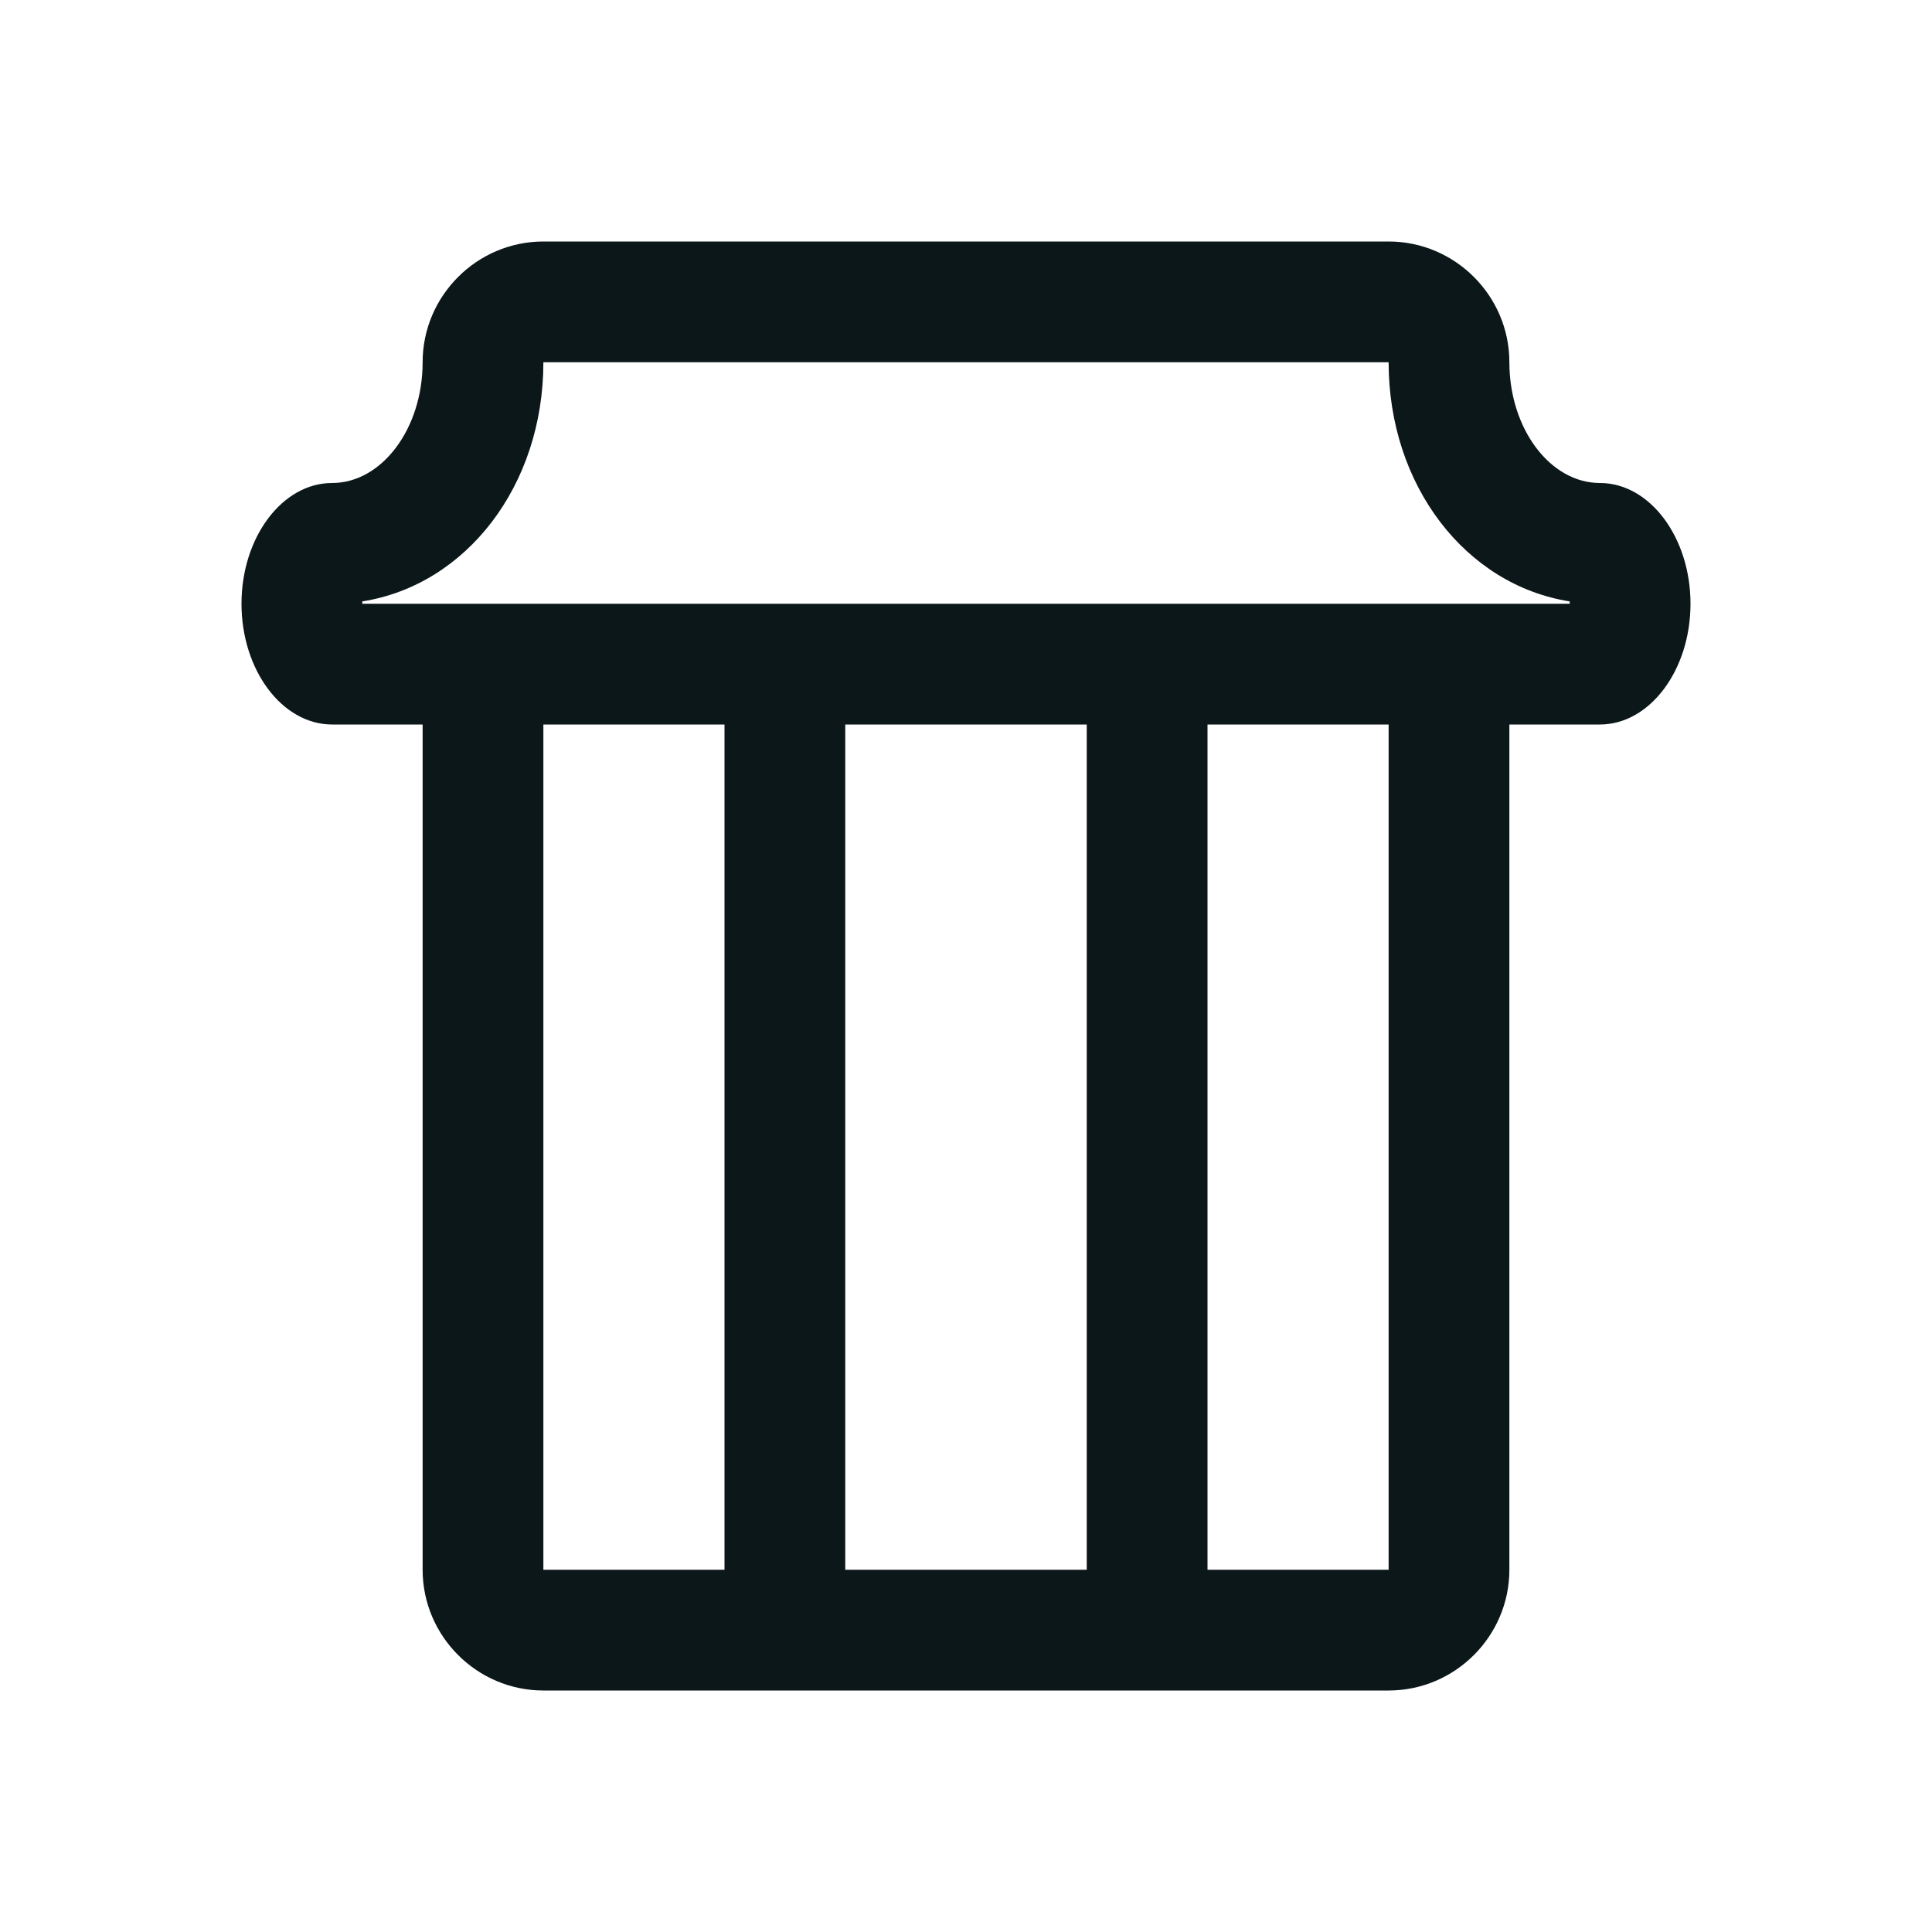 <?xml version="1.0" encoding="utf-8"?><!-- Скачано с сайта svg4.ru / Downloaded from svg4.ru -->
<svg version="1.1" id="Uploaded to svgrepo.com" xmlns="http://www.w3.org/2000/svg" xmlns:xlink="http://www.w3.org/1999/xlink" 
	 width="800px" height="800px" viewBox="0 0 32 32" xml:space="preserve">
<style type="text/css">
	.bentblocks_een{fill:#0B1719;}
</style>
<path class="bentblocks_een" d="M26.5,8C25.675,8,25,7.1,25,6c0-1.1-0.9-2-2-2H9C7.9,4,7,4.9,7,6c0,1.1-0.675,2-1.5,2S4,8.9,4,10
	c0,1.1,0.675,2,1.5,2c0.38,0,0.921,0,1.5,0v14c0,1.1,0.9,2,2,2h14c1.1,0,2-0.9,2-2V12c0.579,0,1.12,0,1.5,0c0.825,0,1.5-0.9,1.5-2
	C28,8.9,27.325,8,26.5,8z M9,26V12h3v14H9z M14,26V12h4v14H14z M23,26h-3V12h3V26z M6,10c0-0.014,0-0.027,0.001-0.039
	C7.718,9.691,9,8.048,9,6h14c0,2.048,1.282,3.691,2.999,3.961C26,9.973,26,9.986,26,10H6z"/>
</svg>